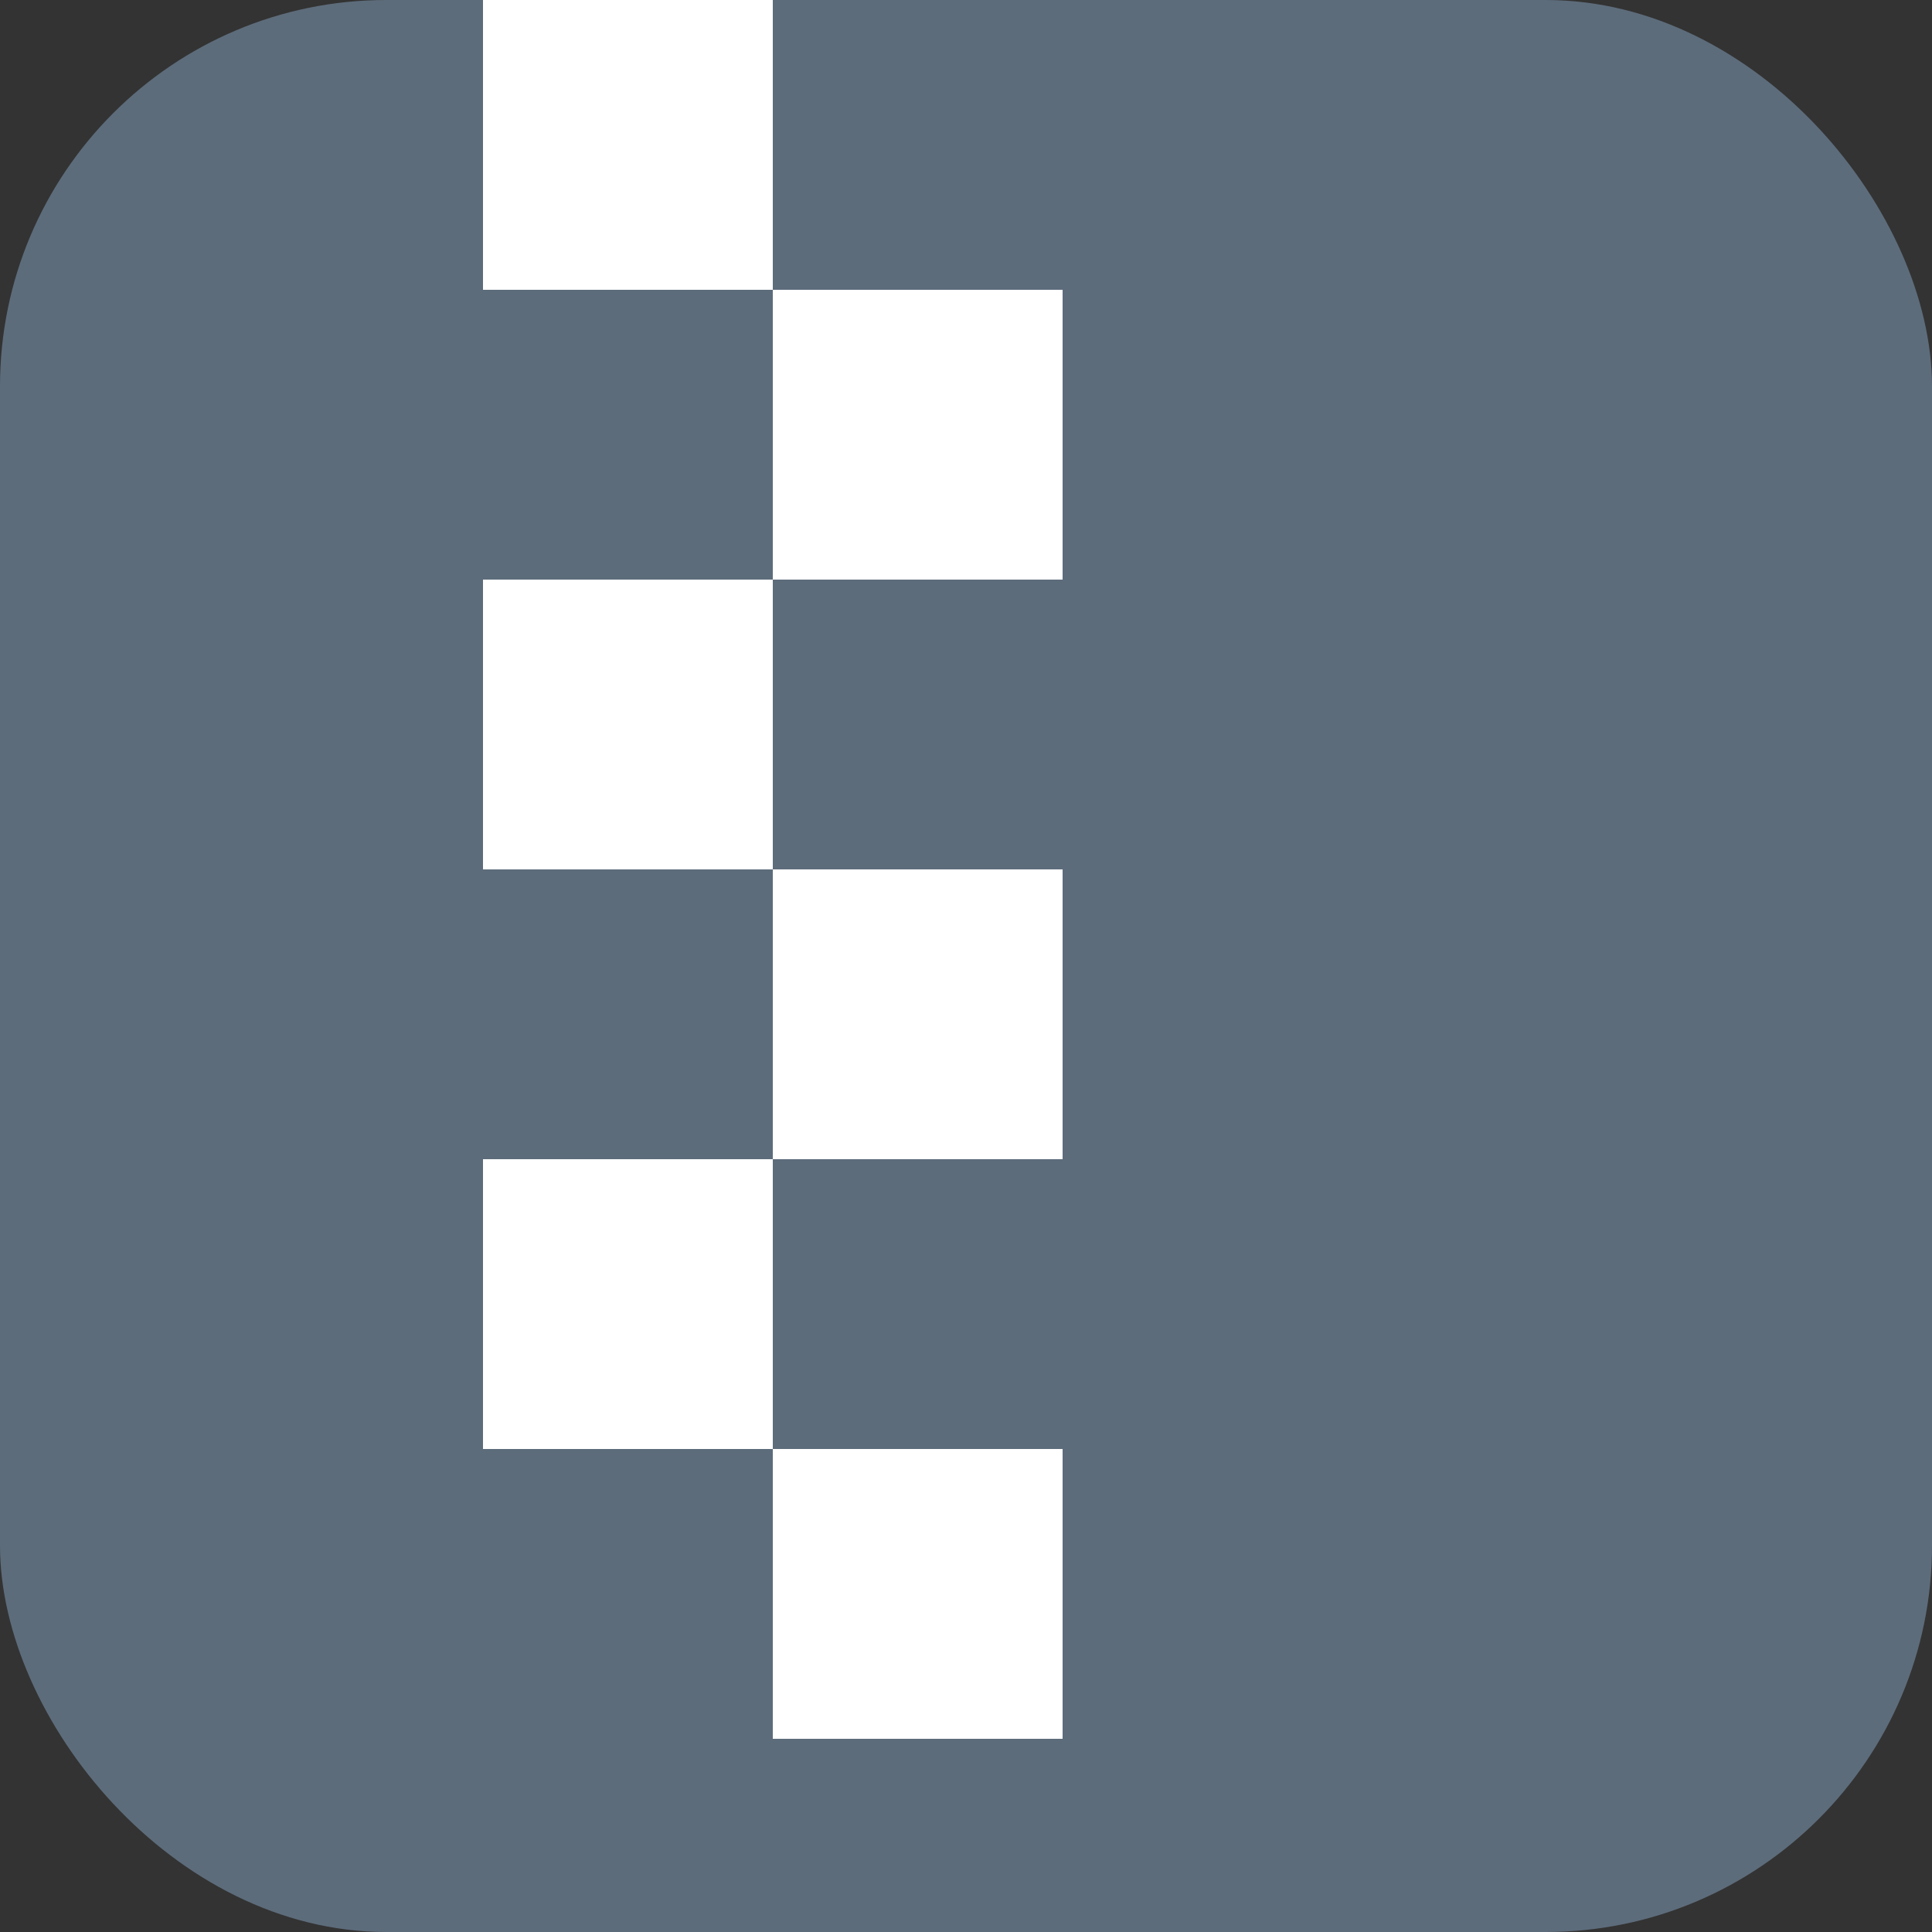 <svg xmlns="http://www.w3.org/2000/svg" width="20" height="20" viewBox="0 0 20 20">
  <rect x="0" y="0" width="20" height="20" fill="#333333" stroke="none"/>
  <g id="그룹_19028" data-name="그룹 19028" transform="translate(-1292 -1565)">
    <rect id="사각형_3589" data-name="사각형 3589" width="20" height="20" rx="4" transform="translate(1292 1565)" fill="#5d6c7b"/>
    <rect id="사각형_6027" data-name="사각형 6027" width="3" height="3" transform="translate(1297 1565)" fill="#fff"/>
    <rect id="사각형_6028" data-name="사각형 6028" width="3" height="3" transform="translate(1300 1568)" fill="#fff"/>
    <rect id="사각형_6029" data-name="사각형 6029" width="3" height="3" transform="translate(1297 1571)" fill="#fff"/>
    <rect id="사각형_6030" data-name="사각형 6030" width="3" height="3" transform="translate(1300 1574)" fill="#fff"/>
    <rect id="사각형_6031" data-name="사각형 6031" width="3" height="3" transform="translate(1297 1577)" fill="#fff"/>
    <rect id="사각형_6032" data-name="사각형 6032" width="3" height="3" transform="translate(1300 1580)" fill="#fff"/>
  </g>
</svg>

